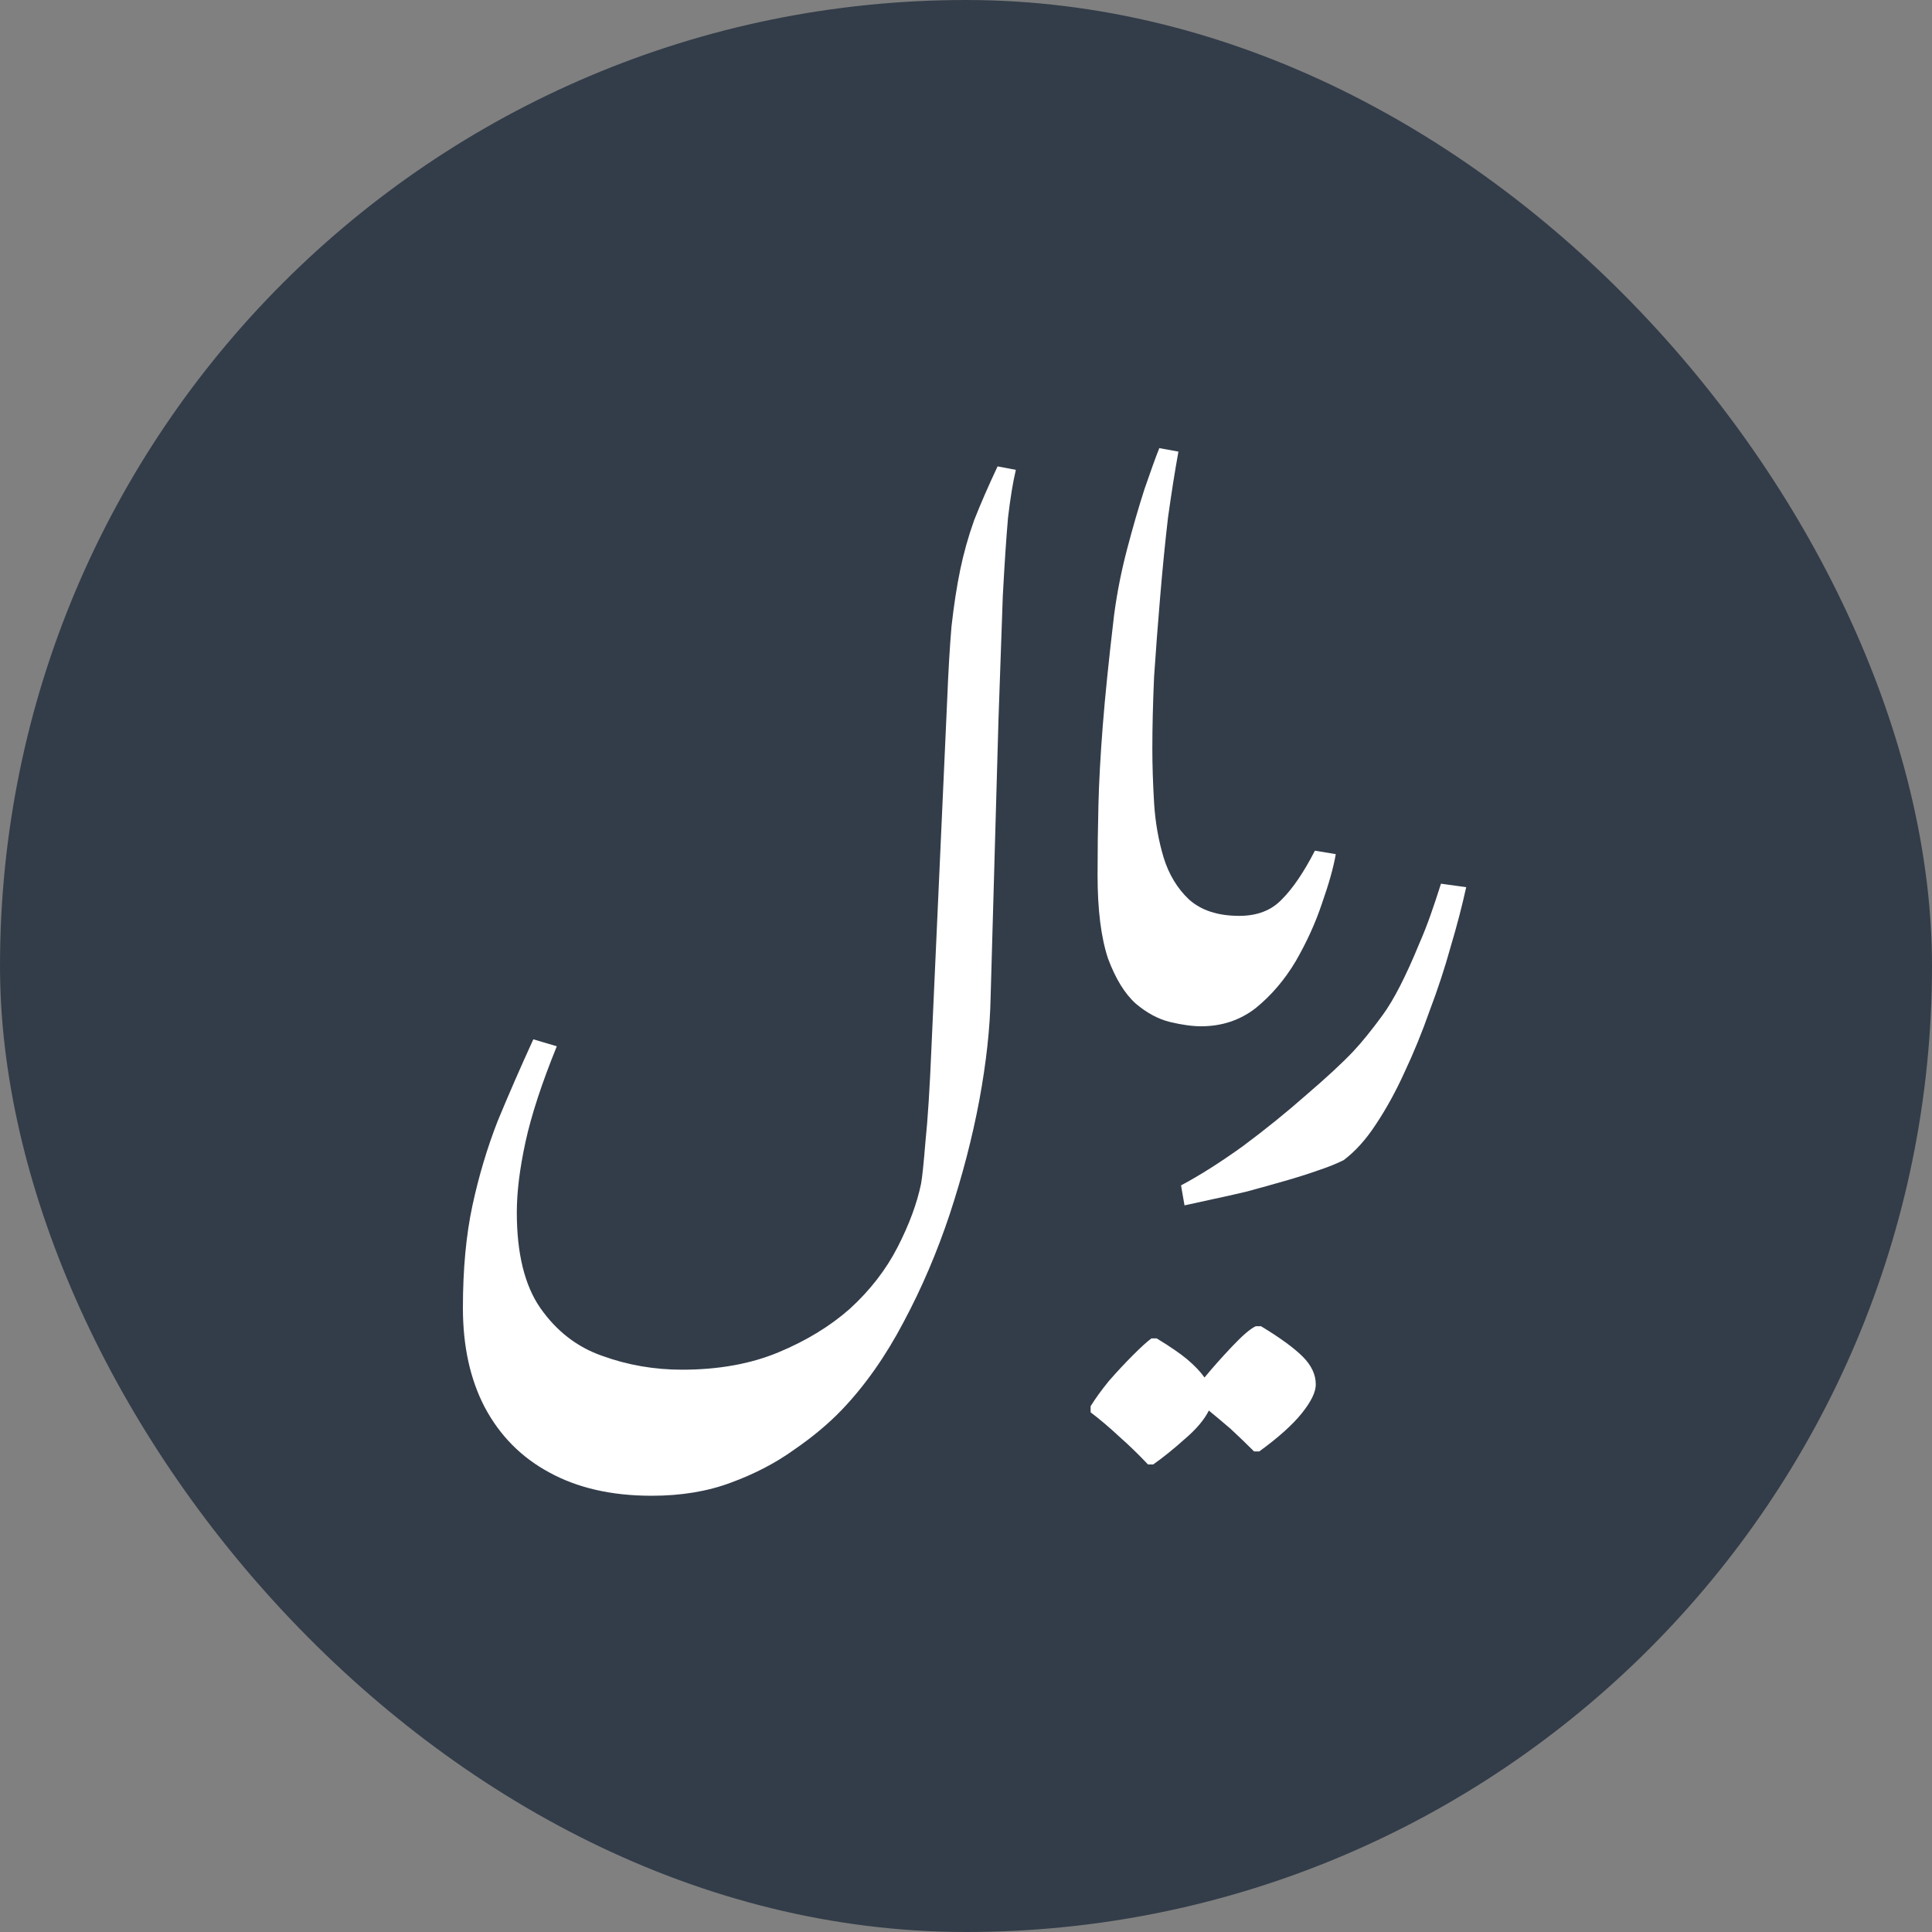 <svg width="20" height="20" viewBox="0 0 20 20" fill="none" xmlns="http://www.w3.org/2000/svg">
<rect x="0" y="0" width="20" height="20" fill="#808080" stroke="none"/>
<g clip-path="url(#clip0_5158_11894)">
<rect width="20" height="20" rx="10" fill="#333D49"/>
<path d="M6.745 15.484C6.331 15.484 5.977 15.403 5.683 15.241C5.395 15.085 5.173 14.86 5.017 14.566C4.867 14.278 4.792 13.936 4.792 13.54C4.792 13.138 4.825 12.784 4.891 12.478C4.957 12.172 5.044 11.881 5.152 11.605C5.266 11.329 5.389 11.047 5.521 10.759L5.764 10.831C5.608 11.215 5.5 11.545 5.44 11.821C5.38 12.097 5.35 12.34 5.35 12.55C5.35 12.976 5.431 13.306 5.593 13.54C5.761 13.78 5.974 13.945 6.232 14.035C6.496 14.131 6.772 14.179 7.06 14.179C7.438 14.179 7.771 14.119 8.059 13.999C8.347 13.879 8.593 13.729 8.797 13.549C9.007 13.357 9.172 13.144 9.292 12.91C9.412 12.676 9.493 12.457 9.535 12.253C9.547 12.187 9.562 12.043 9.58 11.821C9.604 11.593 9.625 11.263 9.643 10.831L9.805 7.249C9.817 6.949 9.832 6.694 9.85 6.484C9.874 6.268 9.904 6.073 9.94 5.899C9.976 5.725 10.024 5.554 10.084 5.386C10.15 5.218 10.231 5.032 10.327 4.828L10.516 4.864C10.486 4.99 10.459 5.155 10.435 5.359C10.417 5.563 10.399 5.833 10.381 6.169C10.369 6.499 10.354 6.928 10.336 7.456L10.255 10.318C10.249 10.642 10.21 10.999 10.138 11.389C10.066 11.773 9.964 12.166 9.832 12.568C9.7 12.964 9.541 13.336 9.355 13.684C9.169 14.038 8.956 14.341 8.716 14.593C8.578 14.737 8.413 14.875 8.221 15.007C8.029 15.145 7.81 15.259 7.564 15.349C7.324 15.439 7.051 15.484 6.745 15.484ZM11.884 15.16C11.788 15.058 11.689 14.962 11.587 14.872C11.491 14.782 11.392 14.698 11.29 14.62V14.557C11.338 14.479 11.401 14.392 11.479 14.296C11.563 14.2 11.647 14.11 11.731 14.026C11.815 13.942 11.878 13.885 11.92 13.855H11.974C12.112 13.939 12.217 14.011 12.289 14.071C12.367 14.137 12.427 14.2 12.469 14.26C12.553 14.158 12.649 14.05 12.757 13.936C12.865 13.822 12.946 13.753 13 13.729H13.054C13.252 13.849 13.396 13.954 13.486 14.044C13.576 14.134 13.621 14.23 13.621 14.332C13.621 14.41 13.573 14.509 13.477 14.629C13.381 14.749 13.234 14.881 13.036 15.025H12.982C12.904 14.947 12.823 14.869 12.739 14.791C12.655 14.719 12.58 14.656 12.514 14.602C12.466 14.698 12.382 14.797 12.262 14.899C12.148 15.001 12.04 15.088 11.938 15.16H11.884ZM12.262 12.478L12.226 12.271C12.418 12.169 12.631 12.034 12.865 11.866C13.099 11.692 13.318 11.515 13.522 11.335C13.732 11.155 13.894 11.005 14.008 10.885C14.098 10.789 14.2 10.663 14.314 10.507C14.428 10.351 14.554 10.105 14.692 9.769C14.734 9.673 14.773 9.574 14.809 9.472C14.845 9.37 14.881 9.262 14.917 9.148L15.178 9.184C15.136 9.376 15.082 9.583 15.016 9.805C14.956 10.021 14.884 10.24 14.8 10.462C14.722 10.684 14.635 10.897 14.539 11.101C14.449 11.299 14.35 11.479 14.242 11.641C14.14 11.797 14.029 11.92 13.909 12.01C13.837 12.046 13.747 12.082 13.639 12.118C13.537 12.154 13.423 12.19 13.297 12.226C13.171 12.262 13.042 12.298 12.91 12.334C12.784 12.364 12.664 12.391 12.55 12.415C12.442 12.439 12.346 12.46 12.262 12.478ZM12.433 10.624C12.343 10.624 12.235 10.609 12.109 10.579C11.989 10.549 11.872 10.486 11.758 10.39C11.644 10.288 11.548 10.132 11.47 9.922C11.398 9.706 11.362 9.418 11.362 9.058C11.362 8.806 11.365 8.563 11.371 8.329C11.377 8.089 11.392 7.816 11.416 7.51C11.44 7.204 11.479 6.823 11.533 6.367C11.563 6.139 11.608 5.911 11.668 5.683C11.728 5.455 11.788 5.248 11.848 5.062C11.914 4.87 11.965 4.729 12.001 4.639L12.199 4.675C12.163 4.873 12.127 5.101 12.091 5.359C12.061 5.617 12.034 5.89 12.01 6.178C11.986 6.46 11.965 6.736 11.947 7.006C11.935 7.276 11.929 7.525 11.929 7.753C11.929 7.921 11.935 8.107 11.947 8.311C11.959 8.509 11.992 8.698 12.046 8.878C12.1 9.052 12.187 9.196 12.307 9.31C12.433 9.424 12.607 9.481 12.829 9.481C13.015 9.481 13.162 9.424 13.27 9.31C13.384 9.196 13.498 9.028 13.612 8.806L13.828 8.842C13.804 8.98 13.756 9.151 13.684 9.355C13.618 9.553 13.528 9.751 13.414 9.949C13.3 10.141 13.162 10.303 13 10.435C12.838 10.561 12.649 10.624 12.433 10.624Z" fill="white"/>
</g>
<defs>
<clipPath id="clip0_5158_11894">
<rect width="20" height="20" rx="10" fill="white"/>
</clipPath>
</defs>
</svg>
